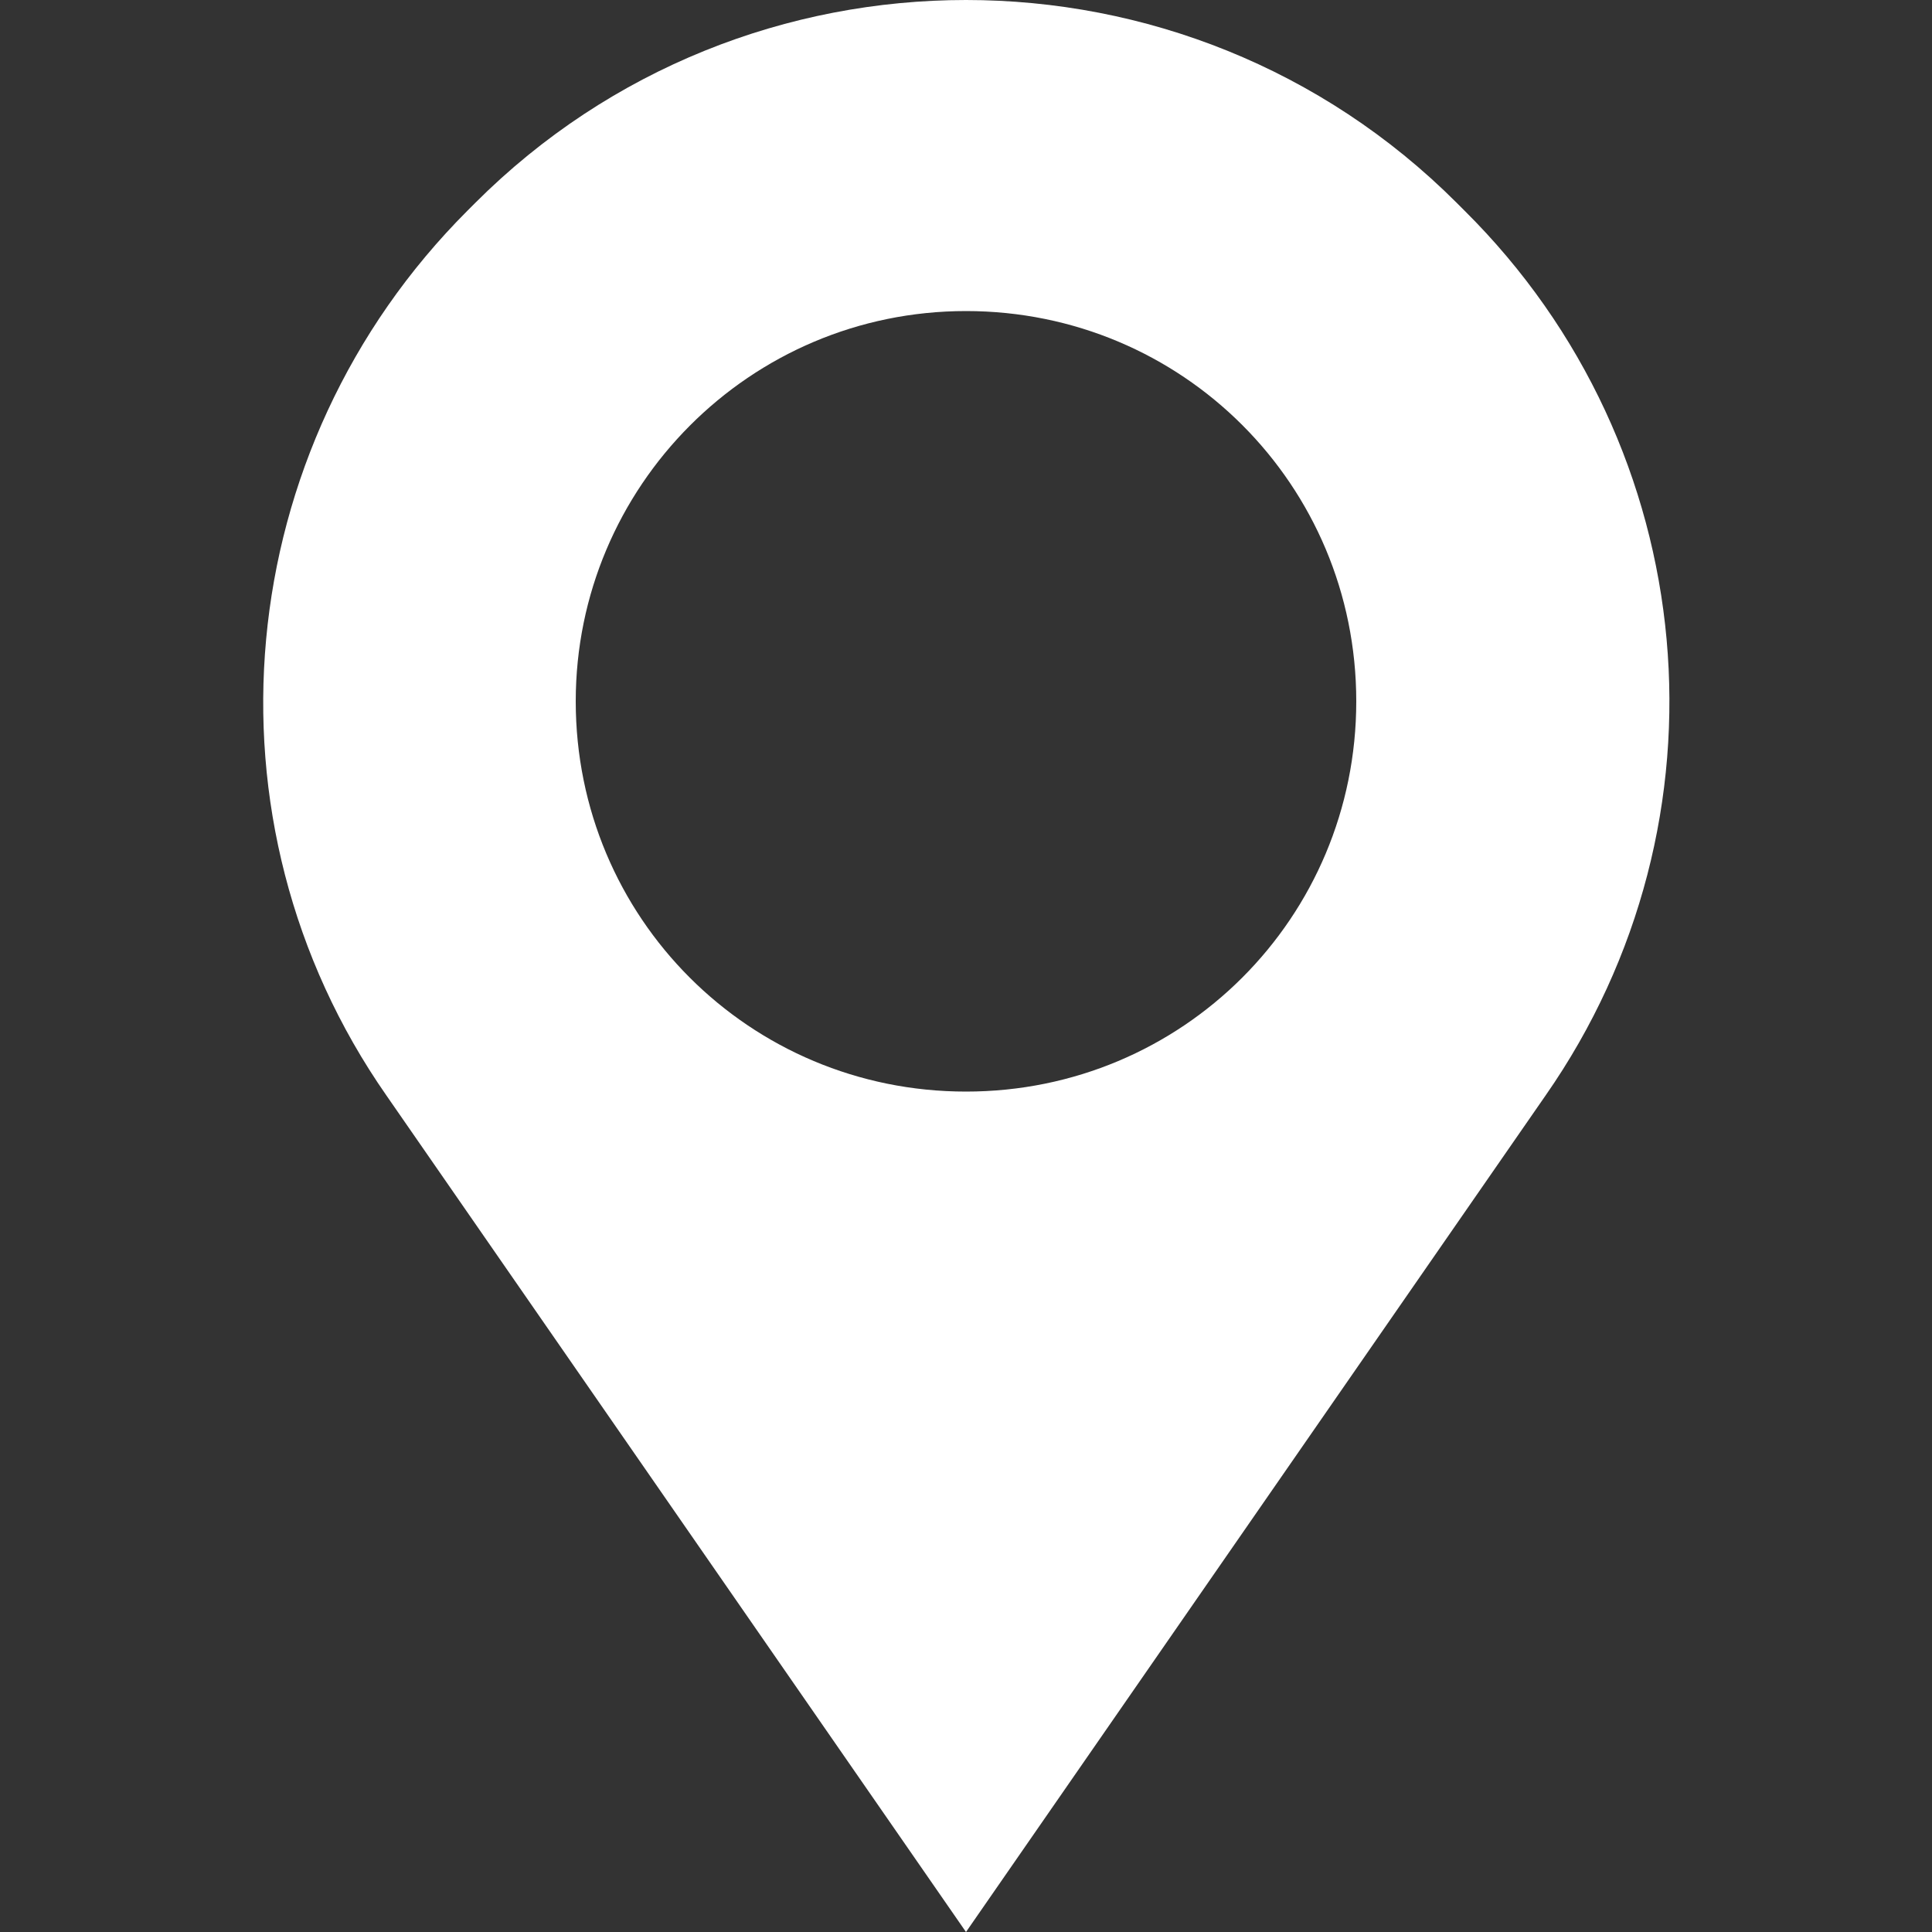 <?xml version="1.0" encoding="utf-8"?>
<!-- Generator: Adobe Illustrator 22.0.0, SVG Export Plug-In . SVG Version: 6.00 Build 0)  -->
<svg version="1.1" id="Layer_1" xmlns="http://www.w3.org/2000/svg" xmlns:xlink="http://www.w3.org/1999/xlink" x="0px" y="0px"
	 width="100px" height="100px" viewBox="0 0 100 100" style="enable-background:new 0 0 100 100;" xml:space="preserve">
<rect x="0" y="0" width="100" height="100" fill="#333333" stroke="none"/>
<style type="text/css">
	.st0{fill:#FFFFFF;}
</style>
<path class="st0" d="M20,56.7L50,100l30-43.3c9.9-14.2,8.2-33.5-4.2-45.8l-0.4-0.4c-14-14-36.8-14-50.8,0l-0.4,0.4
	C11.9,23.2,10.1,42.5,20,56.7z M50,16.1c11.2,0,20.2,9,20.2,20.2s-9,20.2-20.2,20.2s-20.2-9-20.2-20.2C29.8,25.2,38.8,16.1,50,16.1z
	"/>
</svg>
